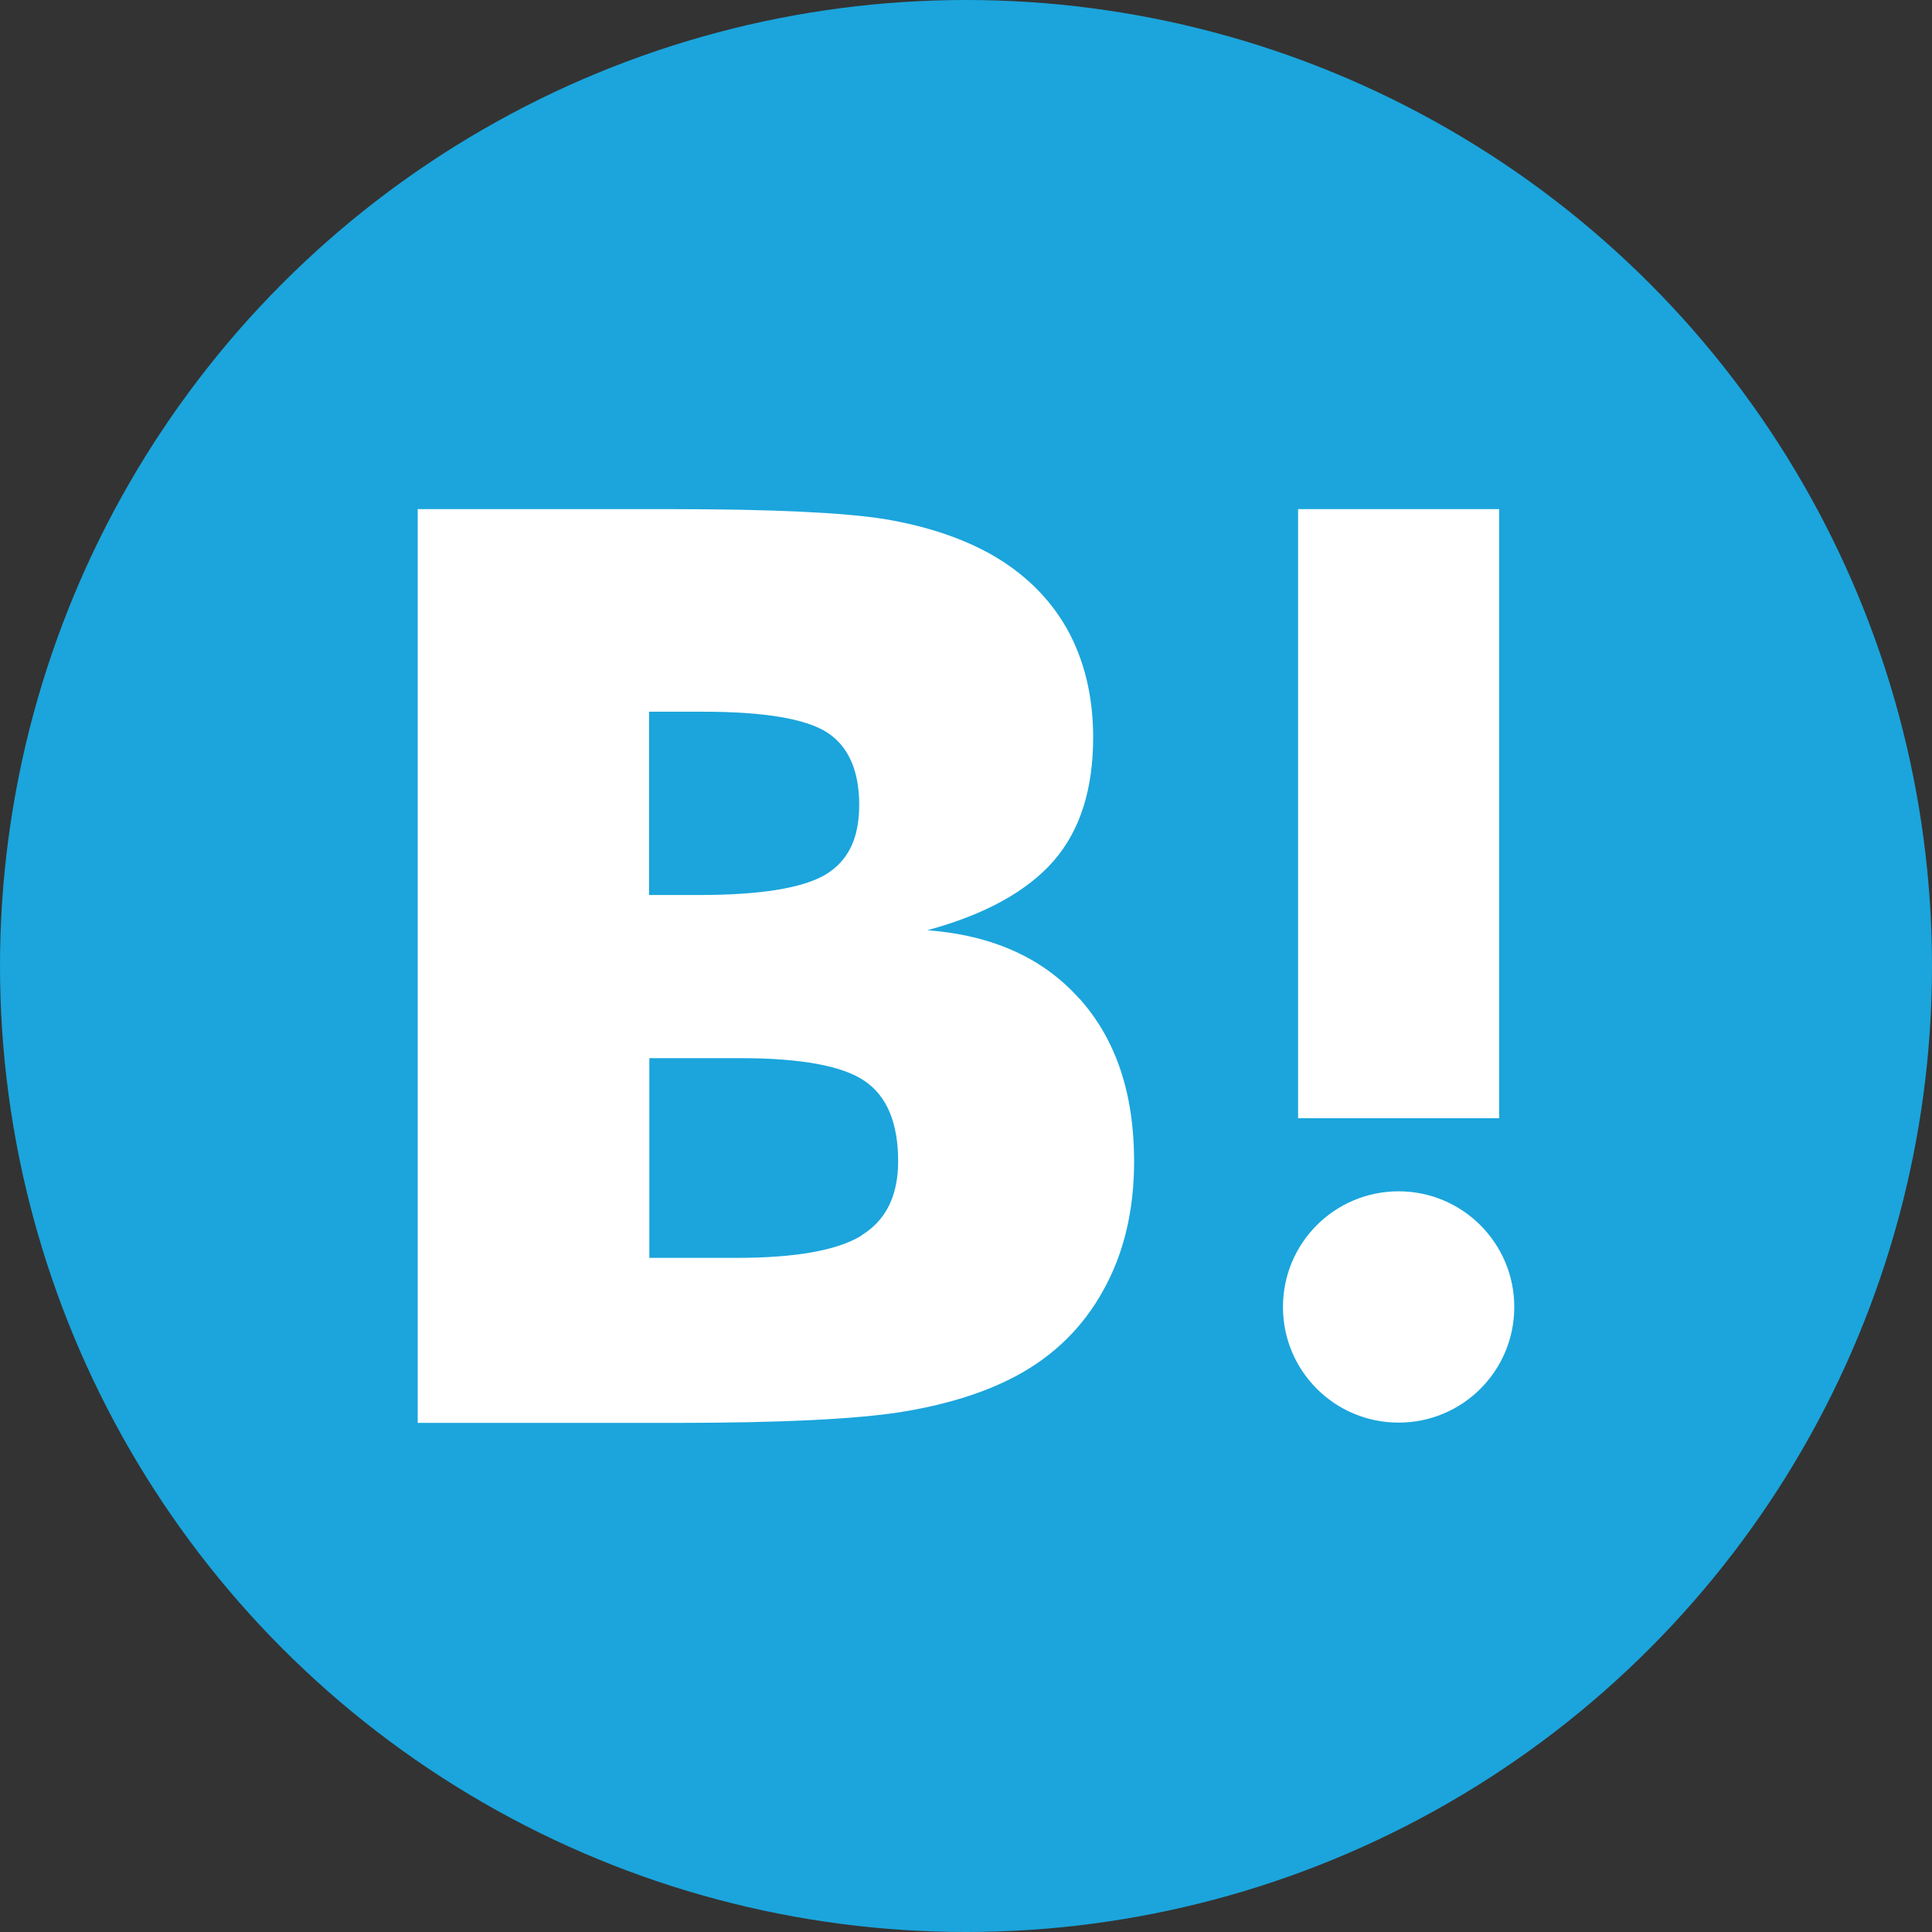 <svg xmlns="http://www.w3.org/2000/svg" viewBox="0 0 512 512"><rect x="0" y="0" width="512" height="512" fill="#333333" stroke="none"/><circle cx="256" cy="256" r="256" style="fill:#1ba5dc"/><path d="M286.03 264.65c-9.62-10.79-23.04-16.81-40.27-18.13 15.29-4.15 26.43-10.31 33.49-18.4 6.99-8.03 10.45-18.96 10.45-32.73 0-10.86-2.35-20.55-6.99-28.85-4.7-8.23-11.55-14.88-20.48-19.86-7.82-4.29-17.09-7.33-27.88-9.13-10.86-1.73-29.89-2.63-57.22-2.63H110.7v242.16h68.43c27.47 0 47.33-.97 59.43-2.84 12.11-1.94 22.28-5.12 30.51-9.48 10.17-5.4 17.92-13.01 23.32-22.83 5.47-9.82 8.16-21.17 8.16-34.18 0-17.99-4.84-32.38-14.53-43.17v.07Zm-114.02-76.04h14.18c16.4 0 27.4 1.87 33.07 5.54 5.6 3.67 8.44 10.1 8.44 19.17s-3.04 14.94-9.06 18.54c-6.09 3.53-17.23 5.33-33.49 5.33H172v-48.57Zm56.25 138.86c-6.43 3.94-17.57 5.88-33.14 5.88h-23.04v-52.93h24.08c15.98 0 27.05 2.01 32.93 6.02 5.95 4.01 8.93 11.14 8.93 21.31 0 9.13-3.25 15.71-9.76 19.65v.07Zm142.39-11.76c-16.95 0-30.65 13.7-30.65 30.65s13.7 30.65 30.65 30.65 30.65-13.7 30.65-30.65-13.77-30.65-30.65-30.65Zm-26.64-180.79h53.28v161.42h-53.28z" style="fill:#fff"/></svg>